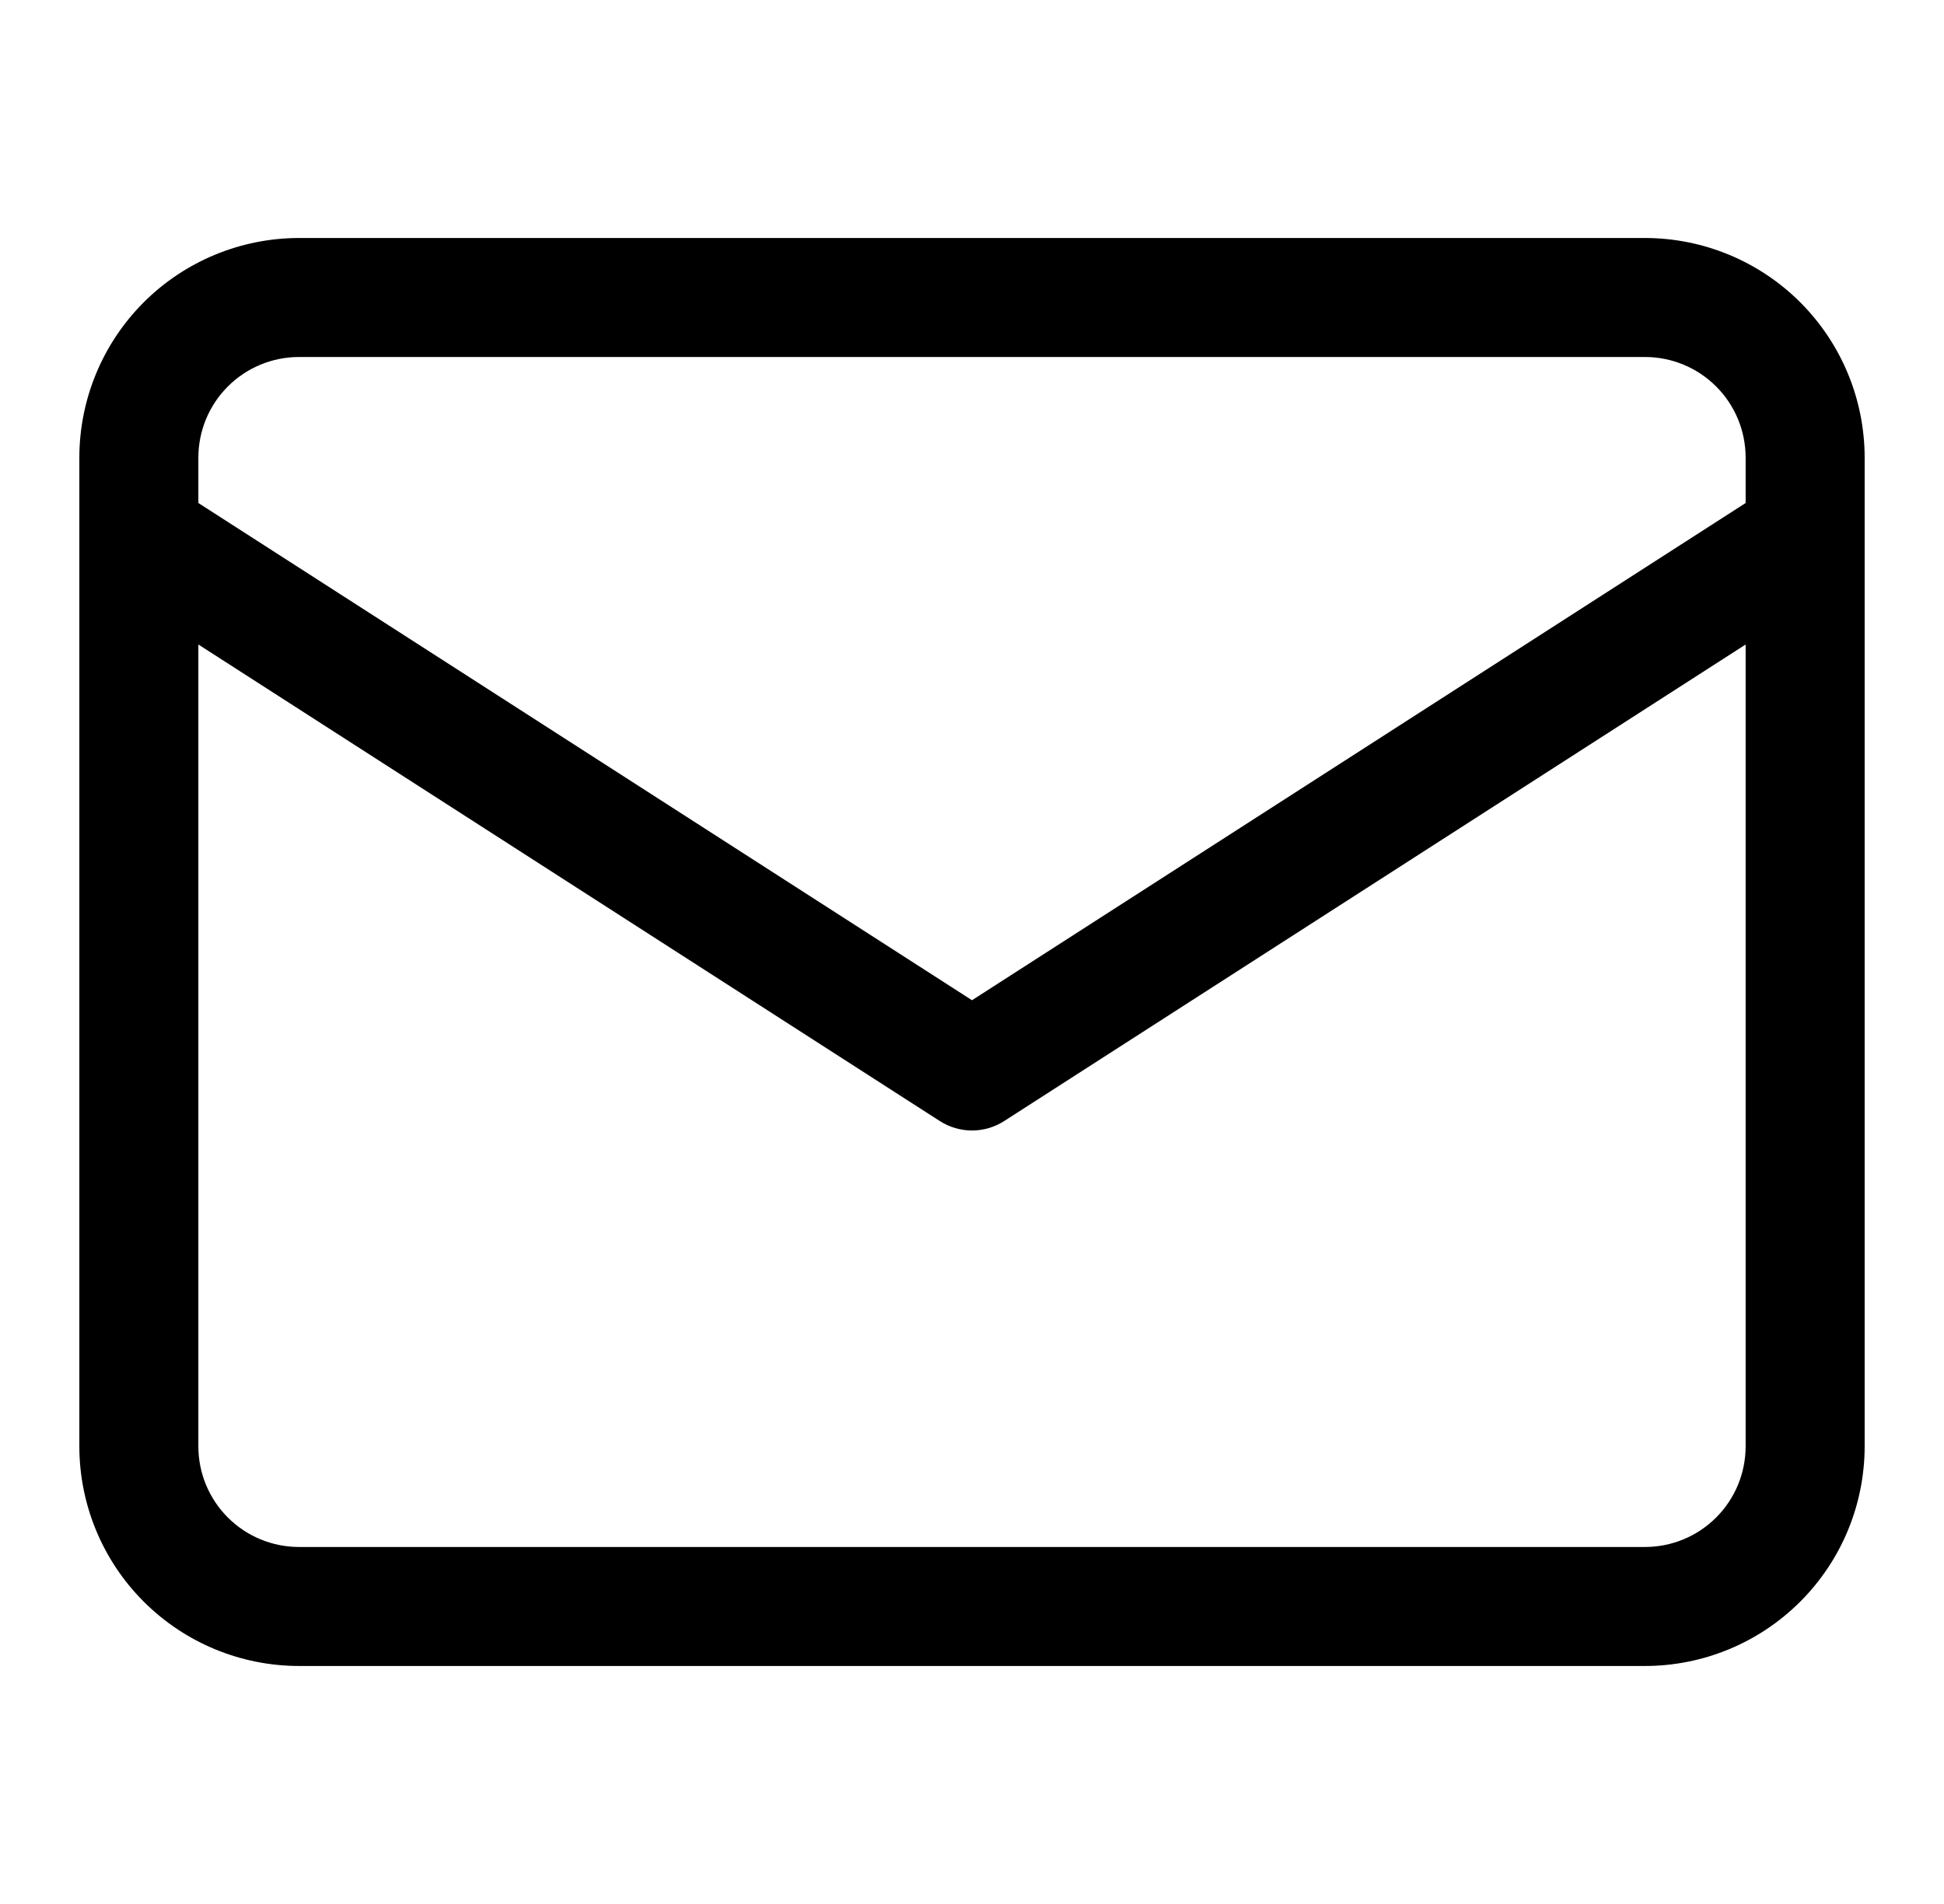 <svg width="49" height="48" viewBox="0 0 49 48" xmlns="http://www.w3.org/2000/svg">
<path d="M41.467 6H7.534C6.066 6.002 4.66 6.585 3.622 7.622C2.585 8.66 2.002 10.066 2 11.534V36.467C2.002 37.934 2.585 39.34 3.622 40.377C4.66 41.415 6.066 41.998 7.534 42H41.467C42.934 41.998 44.34 41.415 45.377 40.377C46.415 39.34 46.998 37.934 47 36.467V11.534C46.998 10.066 46.415 8.66 45.377 7.622C44.34 6.585 42.934 6.002 41.467 6ZM7.534 9H41.467C42.138 9.001 42.782 9.268 43.257 9.743C43.732 10.218 43.999 10.862 44 11.534V12.681L24.5 25.216L5 12.681V11.534C5.001 10.862 5.268 10.218 5.743 9.743C6.218 9.268 6.862 9.001 7.534 9ZM41.467 39H7.534C6.862 38.999 6.218 38.732 5.743 38.257C5.268 37.782 5.001 37.138 5 36.467V16.248L23.689 28.262C23.93 28.417 24.212 28.5 24.5 28.5C24.788 28.5 25.07 28.417 25.311 28.262L44 16.248V36.467C43.999 37.138 43.732 37.782 43.257 38.257C42.782 38.732 42.138 38.999 41.467 39Z"/>
</svg>
